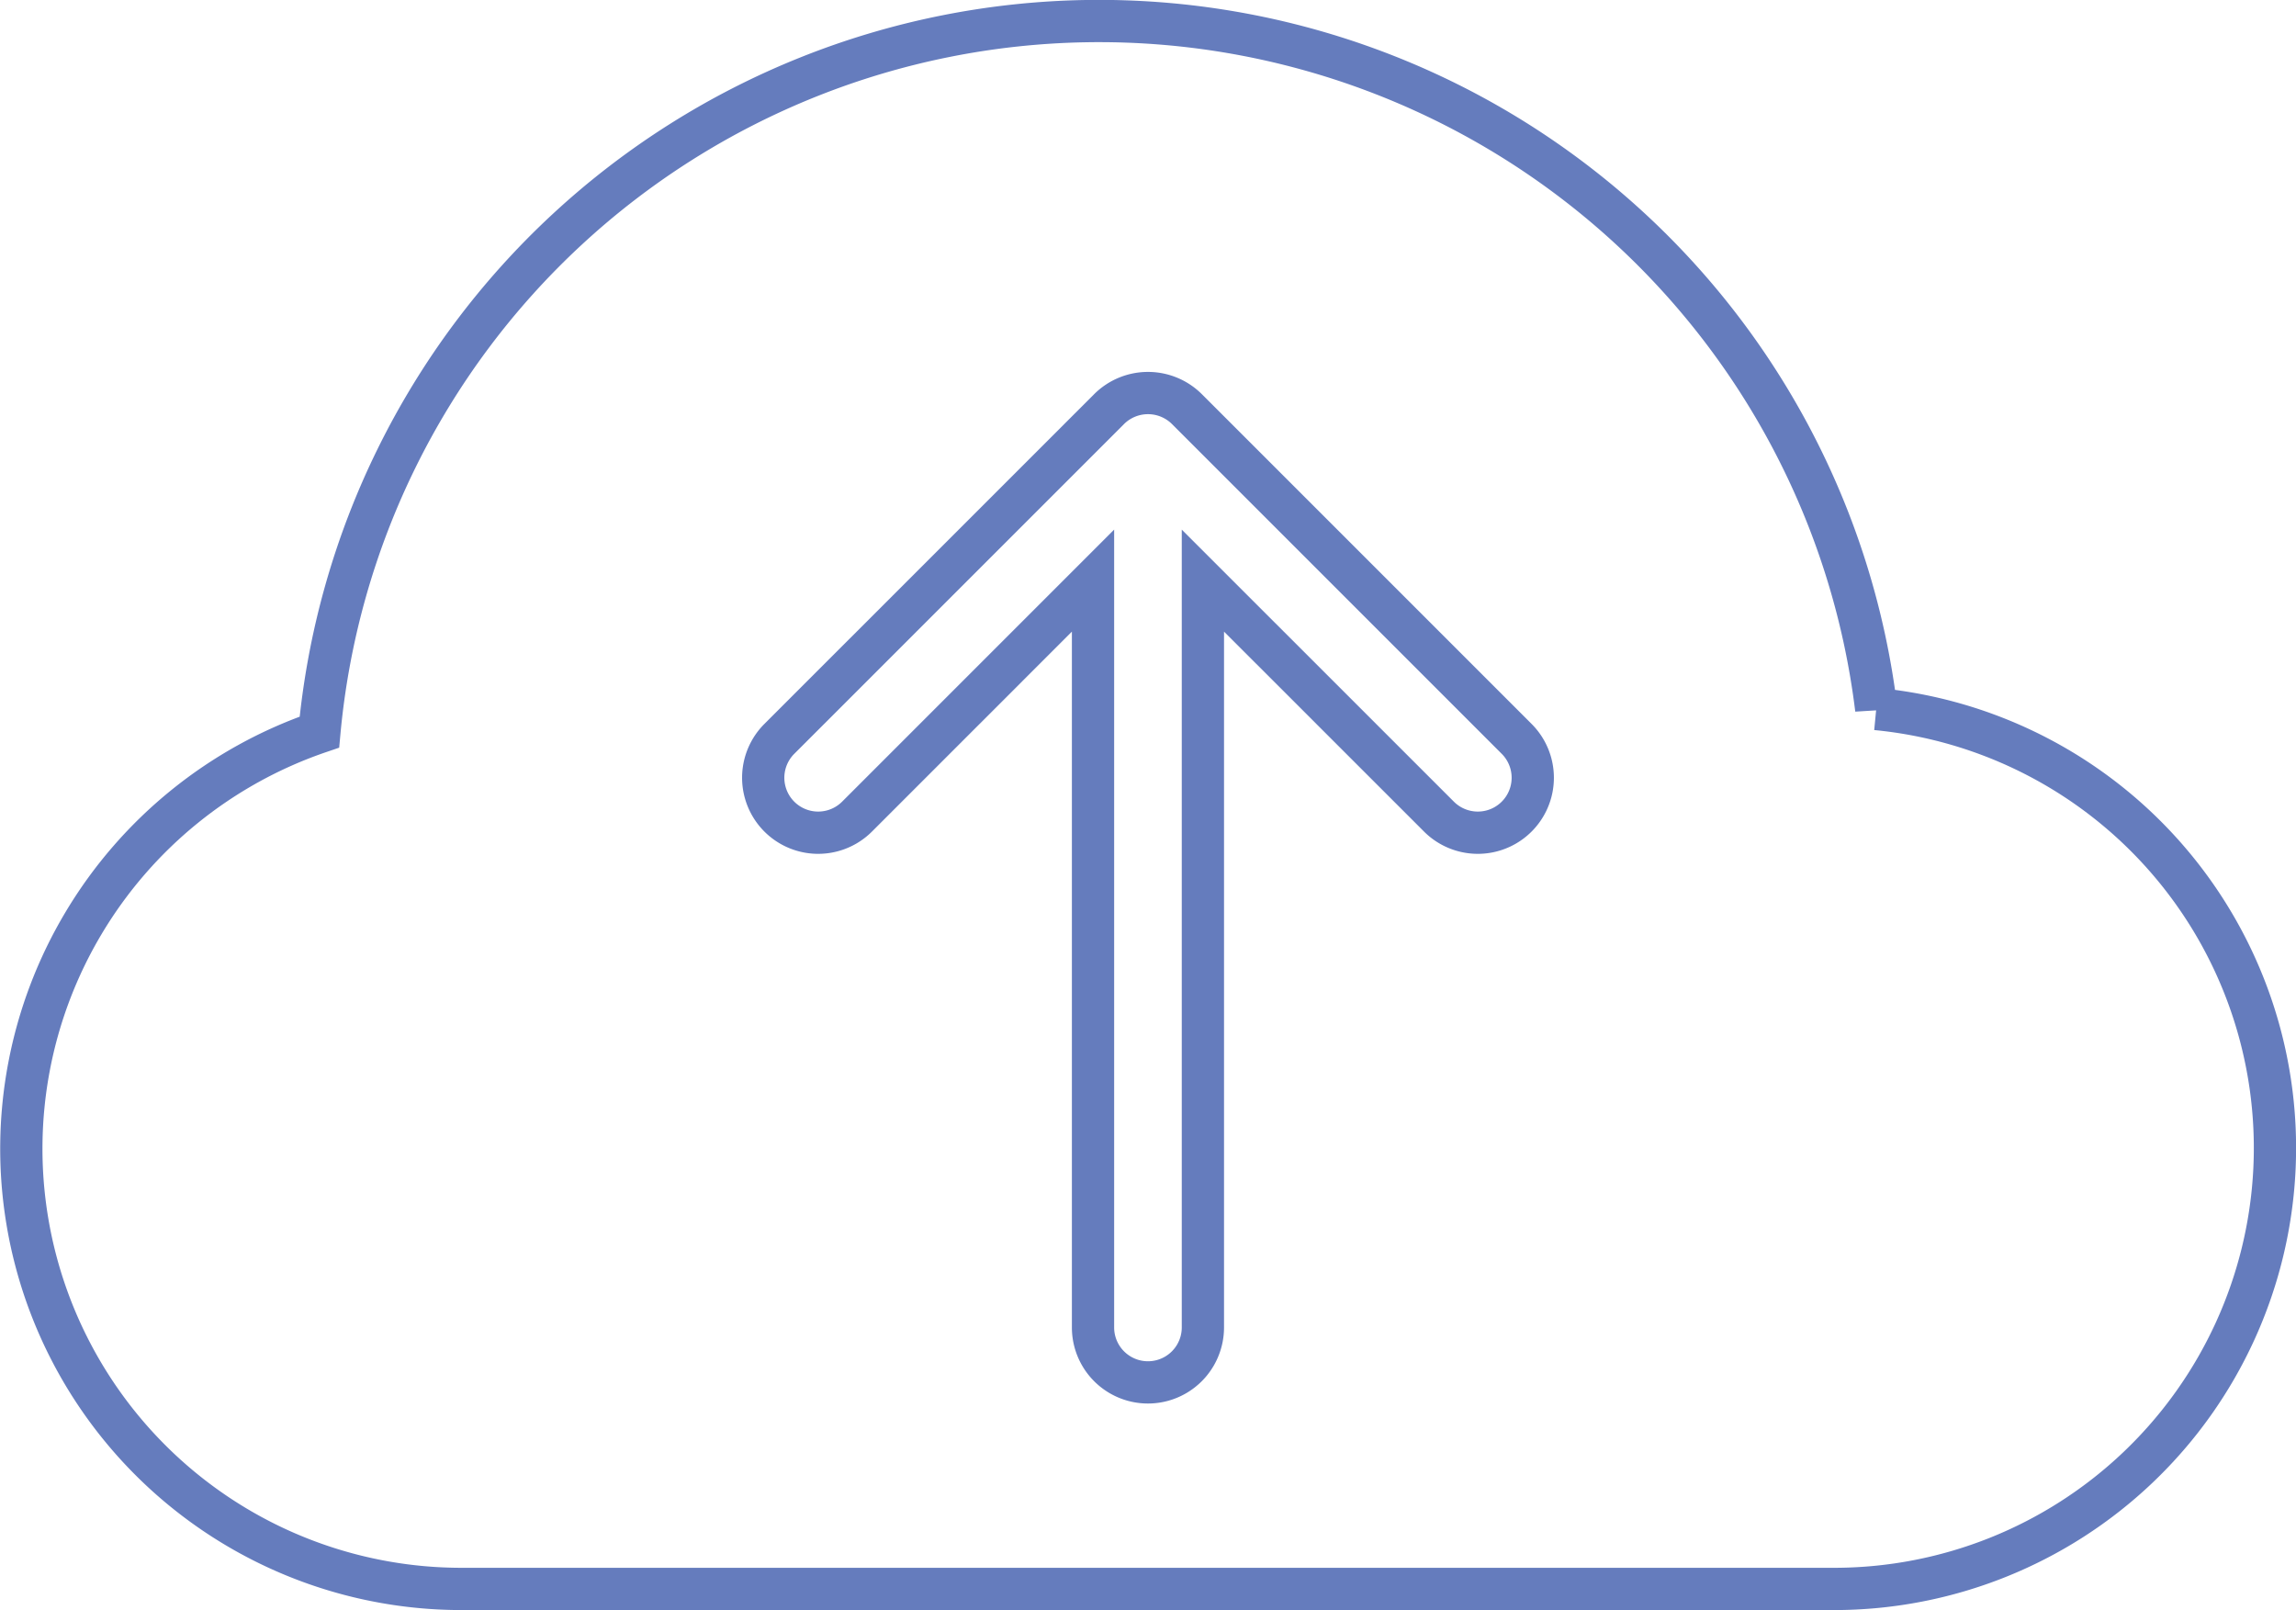 <svg xmlns="http://www.w3.org/2000/svg" width="163" height="114.304" viewBox="0 0 163 114.304"><defs><style>.a{fill:none;stroke:#657cbd;stroke-width:3px;}</style></defs><g transform="translate(0.5 -5.5)"><path class="a" d="M132.7,55.838A55.585,55.585,0,0,0,22.175,57.472,31.251,31.251,0,0,0,32.3,118.3H129.7a31.305,31.305,0,0,0,3-62.466Z" transform="translate(0 0)"/><path class="a" d="M70.49,40.554,47.081,17.145a3.915,3.915,0,0,0-5.528,0L18.143,40.554a3.9,3.9,0,1,0,5.518,5.518L40.414,29.319V82.337a3.9,3.9,0,0,0,7.8,0V29.319L64.972,46.072a3.9,3.9,0,0,0,5.518-5.518Z" transform="translate(36.683 17.4)"/></g></svg>